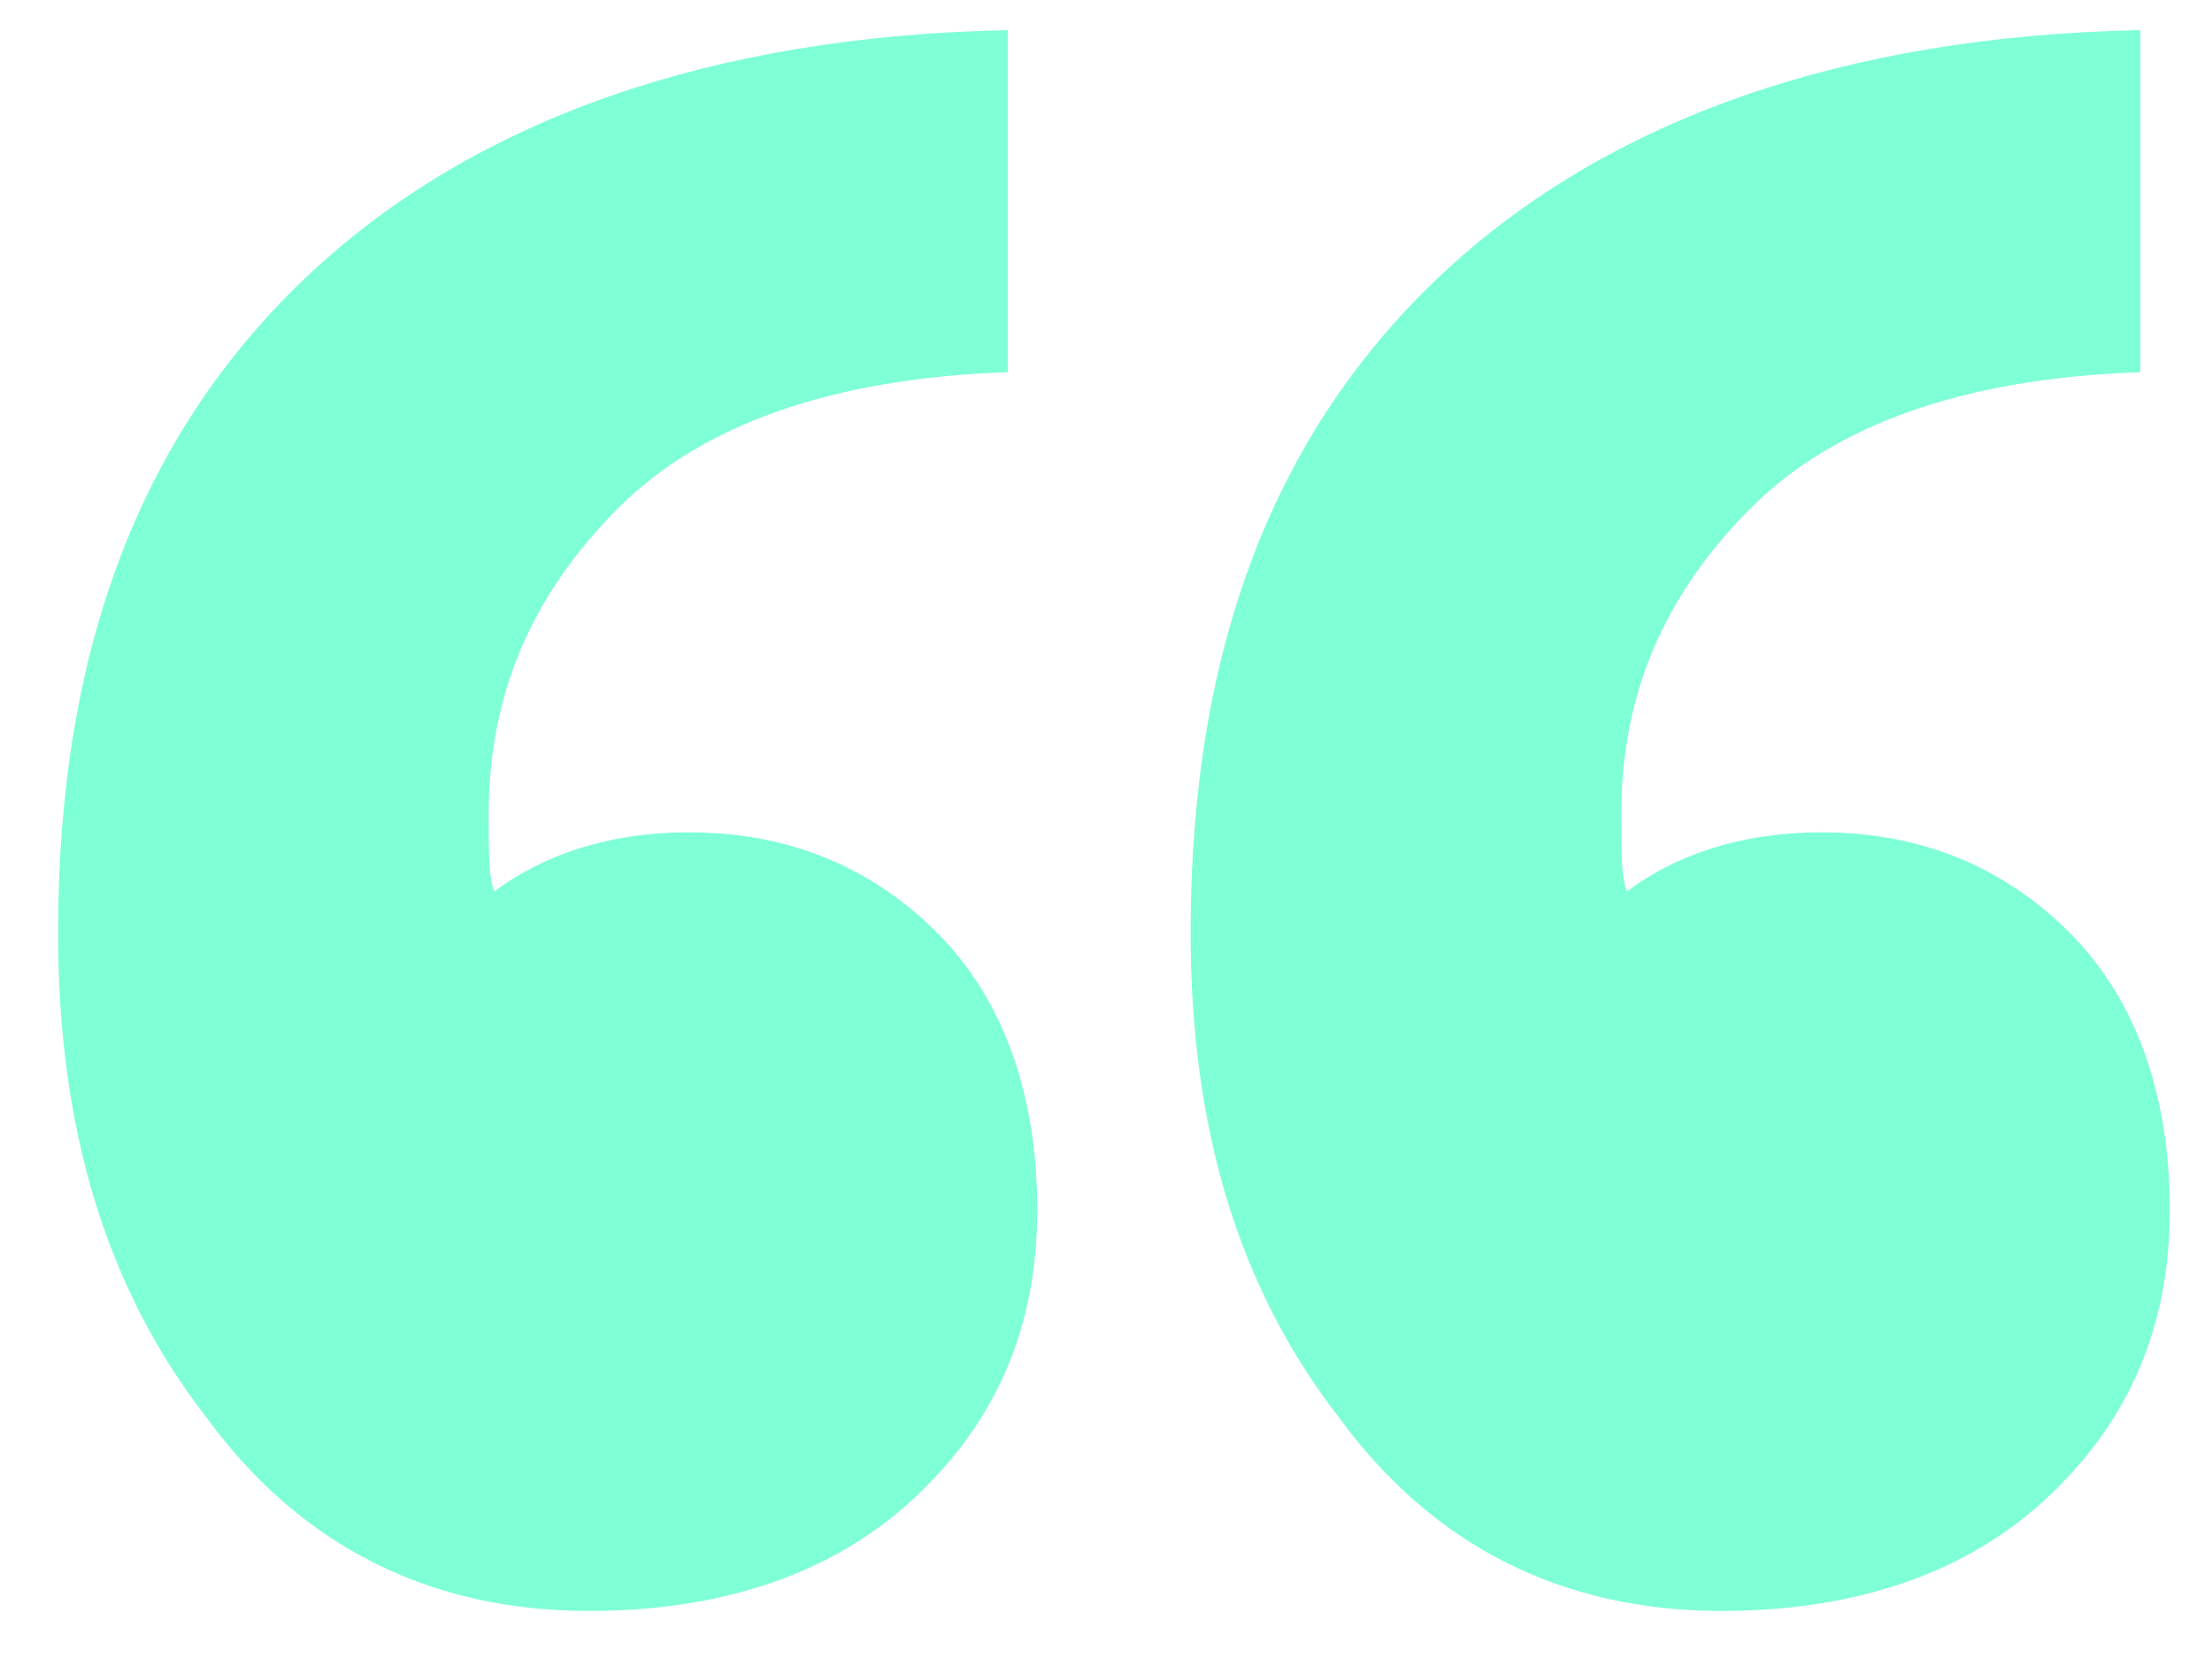 <svg xmlns="http://www.w3.org/2000/svg" width="36" height="27" viewBox="0 0 36 27" fill="none"><path d="M3.345 23.05C1.713 20.938 0.945 18.346 0.945 15.178C0.945 10.57 2.289 7.018 5.073 4.426C7.761 1.93 11.601 0.586 16.401 0.49V6.058C13.521 6.154 11.409 6.922 10.065 8.266C8.625 9.706 7.953 11.338 7.953 13.258C7.953 13.834 7.953 14.314 8.049 14.506C8.817 13.93 9.873 13.546 11.217 13.546C12.849 13.546 14.193 14.122 15.249 15.178C16.305 16.234 16.881 17.77 16.881 19.69C16.881 21.61 16.209 23.146 14.865 24.394C13.521 25.642 11.697 26.218 9.585 26.218C6.993 26.218 4.881 25.162 3.345 23.05ZM21.777 23.05C20.145 20.938 19.377 18.346 19.377 15.178C19.377 10.57 20.721 7.018 23.505 4.426C26.193 1.93 30.033 0.586 34.833 0.49V6.058C31.953 6.154 29.841 6.922 28.497 8.266C27.057 9.706 26.385 11.338 26.385 13.258C26.385 13.834 26.385 14.314 26.481 14.506C27.249 13.93 28.305 13.546 29.649 13.546C31.281 13.546 32.625 14.122 33.681 15.178C34.737 16.234 35.313 17.77 35.313 19.69C35.313 21.61 34.641 23.146 33.297 24.394C31.953 25.642 30.129 26.218 28.017 26.218C25.425 26.218 23.313 25.162 21.777 23.05Z" fill="#00FFAF" fill-opacity="0.5"></path></svg>